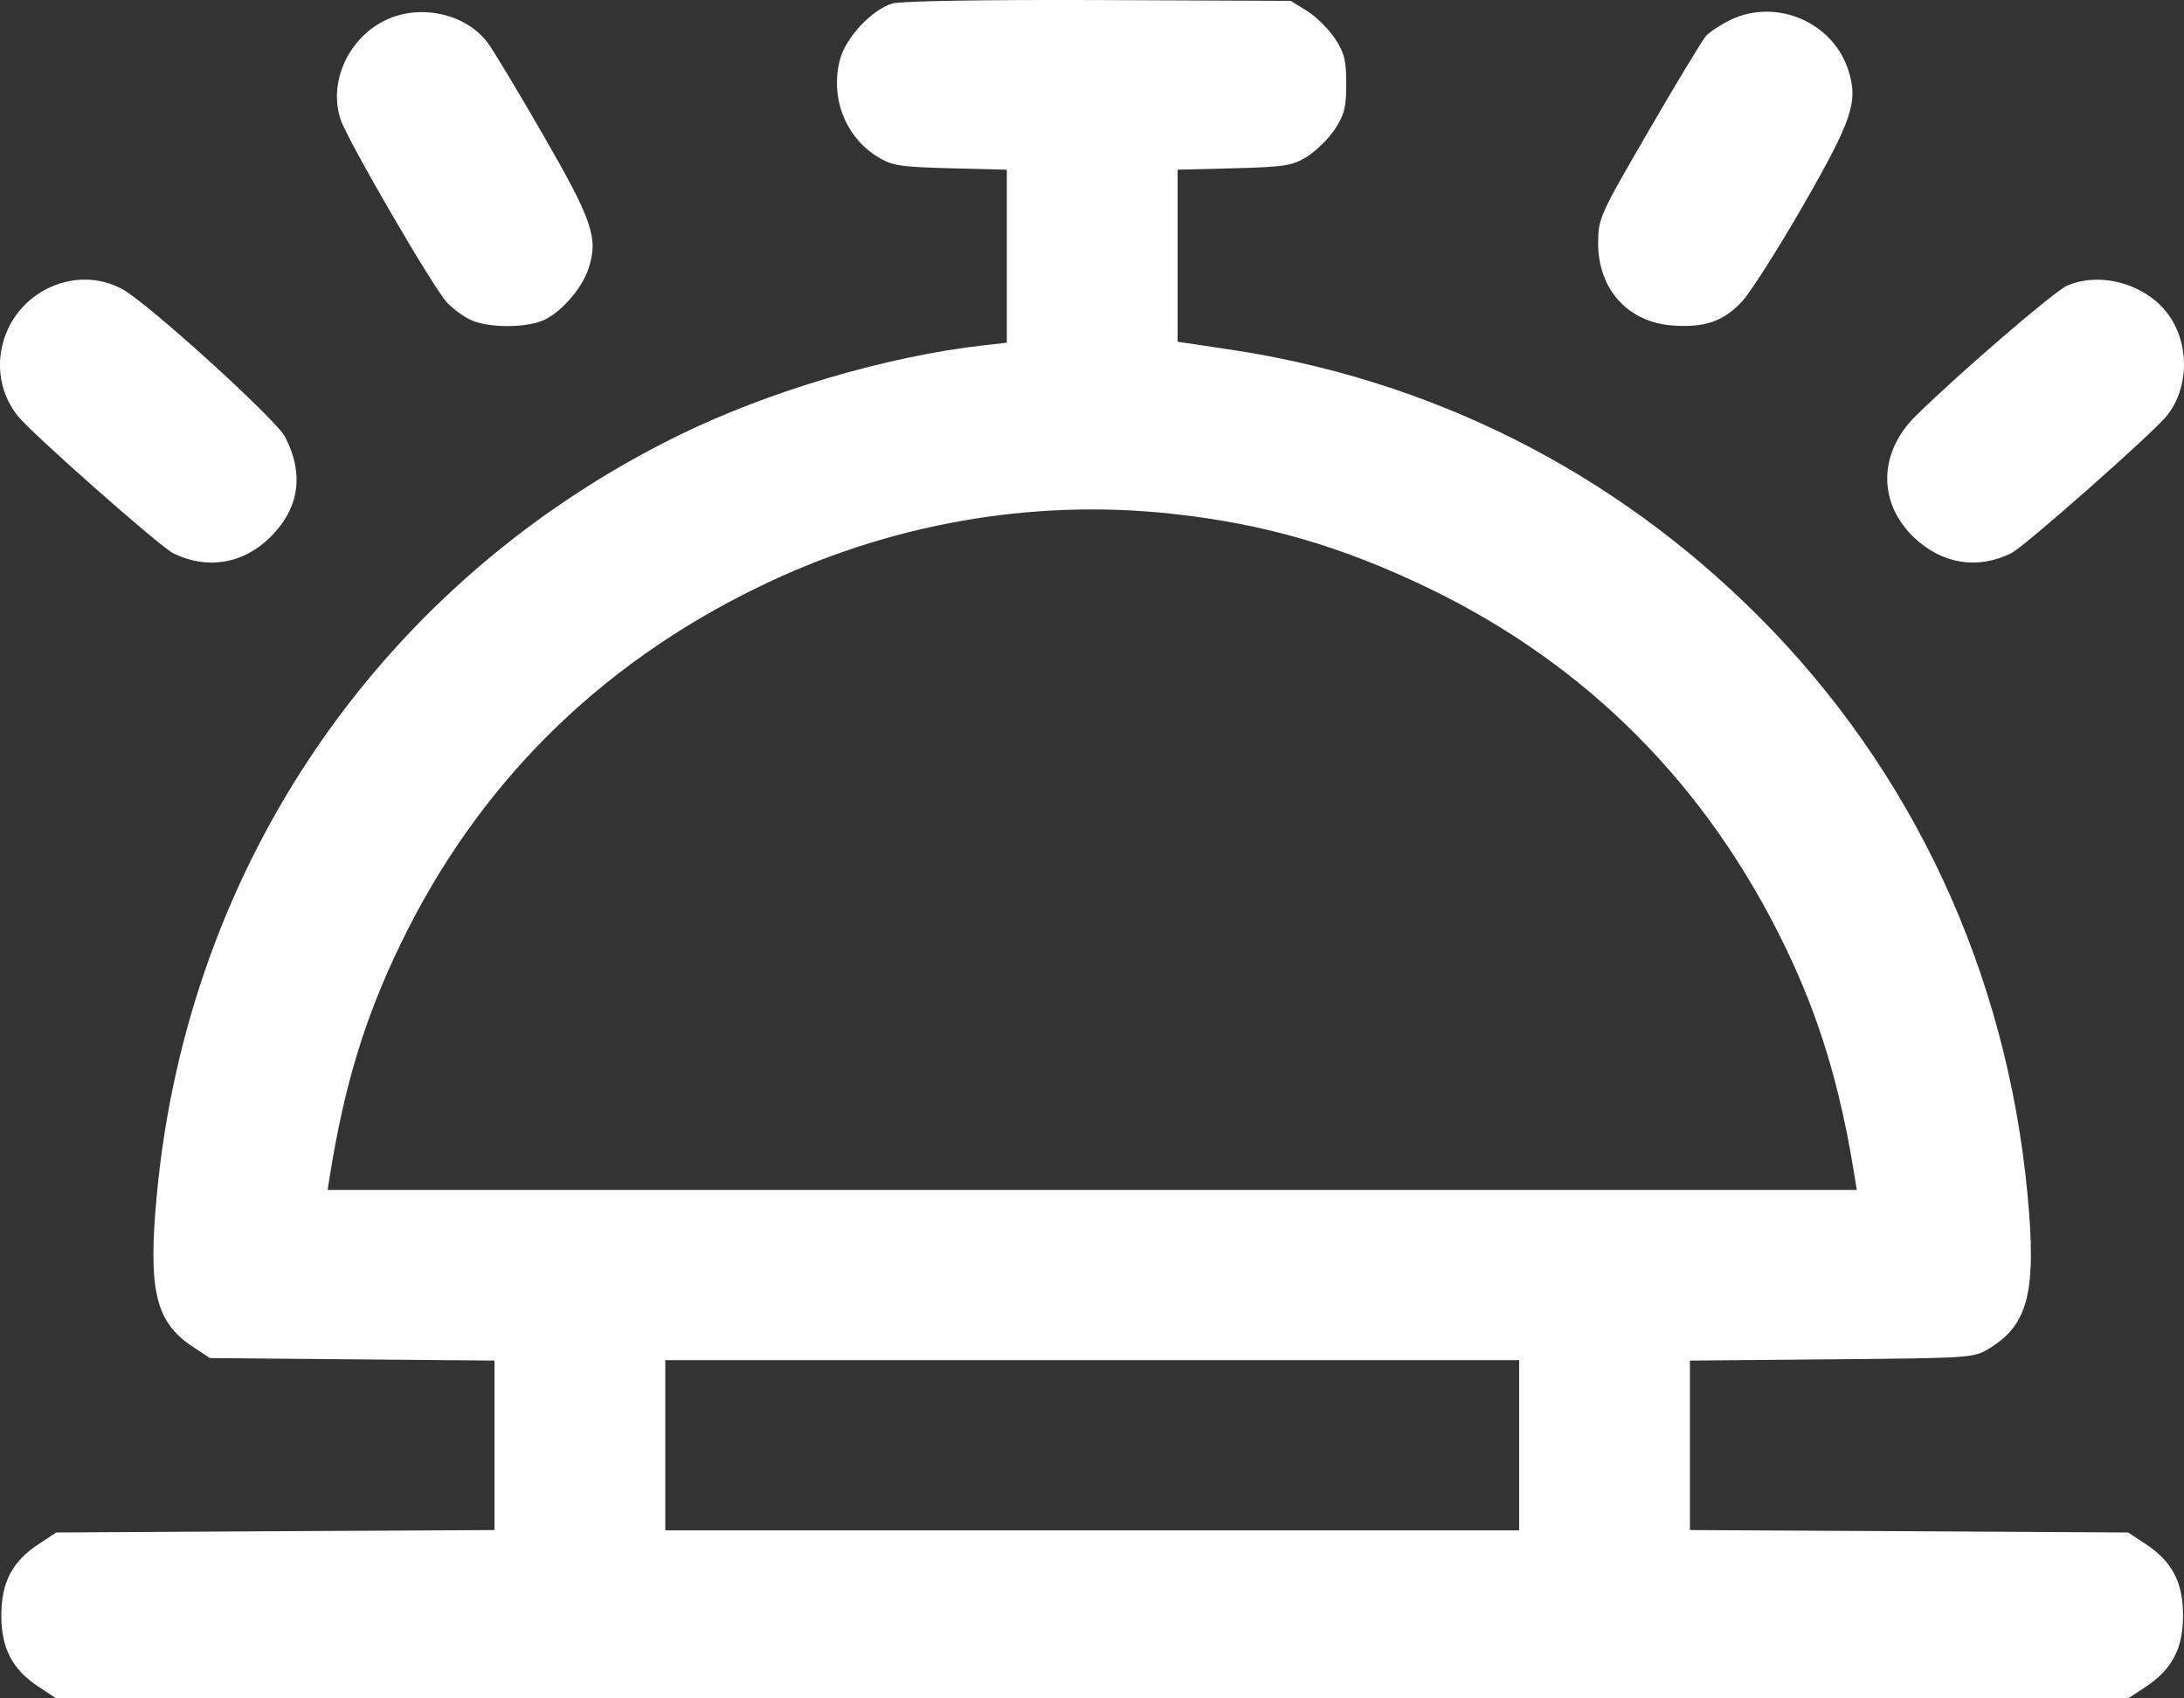 <?xml version="1.0" encoding="UTF-8"?> <svg xmlns="http://www.w3.org/2000/svg" width="36" height="28" viewBox="0 0 36 28" fill="none"><rect x="0" y="0" width="36" height="28" fill="#333333" stroke="none"/><path fill-rule="evenodd" clip-rule="evenodd" d="M14.71 0.057C14.377 0.155 13.945 0.614 13.848 0.974C13.679 1.598 13.929 2.253 14.462 2.583C14.703 2.732 14.828 2.752 15.663 2.774L16.596 2.798V4.224V5.65L16.191 5.696C14.615 5.876 12.682 6.447 11.212 7.165C6.314 9.56 3.103 14.221 2.586 19.686C2.437 21.268 2.56 21.795 3.175 22.201L3.46 22.389L5.805 22.41L8.151 22.431V23.828V25.225L4.539 25.244L0.927 25.265L0.641 25.453C0.202 25.742 0.022 26.085 0.022 26.632C0.022 27.179 0.202 27.522 0.641 27.812L0.927 28H18.003H35.079L35.365 27.812C35.804 27.522 35.984 27.179 35.984 26.632C35.984 26.085 35.804 25.742 35.365 25.453L35.08 25.265L31.468 25.244L27.856 25.225V23.828V22.431L30.196 22.41C32.518 22.389 32.538 22.388 32.804 22.222C33.437 21.831 33.571 21.279 33.42 19.686C33.074 16.025 31.531 12.708 28.99 10.163C26.595 7.765 23.59 6.253 20.238 5.757L19.411 5.634V4.216V2.798L20.343 2.774C21.178 2.752 21.304 2.732 21.544 2.583C21.692 2.491 21.898 2.289 22.002 2.132C22.159 1.895 22.191 1.77 22.191 1.382C22.191 0.993 22.159 0.868 22.002 0.631C21.898 0.475 21.692 0.272 21.544 0.18L21.276 0.014L18.109 0.001C16.233 -0.006 14.847 0.017 14.71 0.057ZM6.314 0.353C5.723 0.664 5.416 1.372 5.614 1.969C5.728 2.313 7.134 4.734 7.366 4.985C7.469 5.096 7.654 5.23 7.779 5.283C8.068 5.406 8.652 5.407 8.946 5.285C9.236 5.164 9.589 4.764 9.7 4.431C9.866 3.929 9.768 3.639 8.96 2.237C8.545 1.516 8.13 0.826 8.039 0.705C7.667 0.21 6.888 0.051 6.314 0.353ZM28.514 0.333C28.354 0.412 28.176 0.531 28.118 0.596C28.06 0.662 27.637 1.362 27.178 2.153C26.364 3.554 26.343 3.602 26.343 4.012C26.343 4.769 26.835 5.313 27.568 5.366C28.1 5.404 28.402 5.301 28.711 4.975C28.847 4.831 29.302 4.117 29.721 3.389C30.538 1.967 30.636 1.67 30.462 1.143C30.201 0.354 29.263 -0.036 28.514 0.333ZM0.755 4.771C-0.021 5.179 -0.243 6.192 0.296 6.861C0.53 7.152 2.631 9.008 2.851 9.118C3.408 9.398 4.01 9.299 4.456 8.855C4.934 8.379 5.016 7.82 4.7 7.203C4.551 6.915 2.437 4.995 2.015 4.766C1.628 4.556 1.161 4.558 0.755 4.771ZM34.073 4.71C33.863 4.801 32.291 6.154 31.576 6.859C30.963 7.464 30.951 8.287 31.547 8.858C32.008 9.3 32.602 9.396 33.156 9.118C33.373 9.009 35.472 7.155 35.712 6.86C36.085 6.402 36.097 5.675 35.741 5.184C35.377 4.684 34.626 4.47 34.073 4.71ZM19.325 8.471C20.84 8.636 22.103 9.002 23.528 9.687C26.156 10.95 28.147 12.952 29.433 15.623C29.99 16.779 30.328 17.896 30.564 19.355L30.607 19.618H18.003H5.4L5.442 19.355C5.682 17.87 6.018 16.774 6.6 15.569C7.865 12.953 9.836 10.982 12.479 9.689C14.627 8.638 16.999 8.216 19.325 8.471ZM25.041 23.827V25.23H18.003H10.966V23.827V22.424H18.003H25.041V23.827Z" fill="white"></path></svg> 